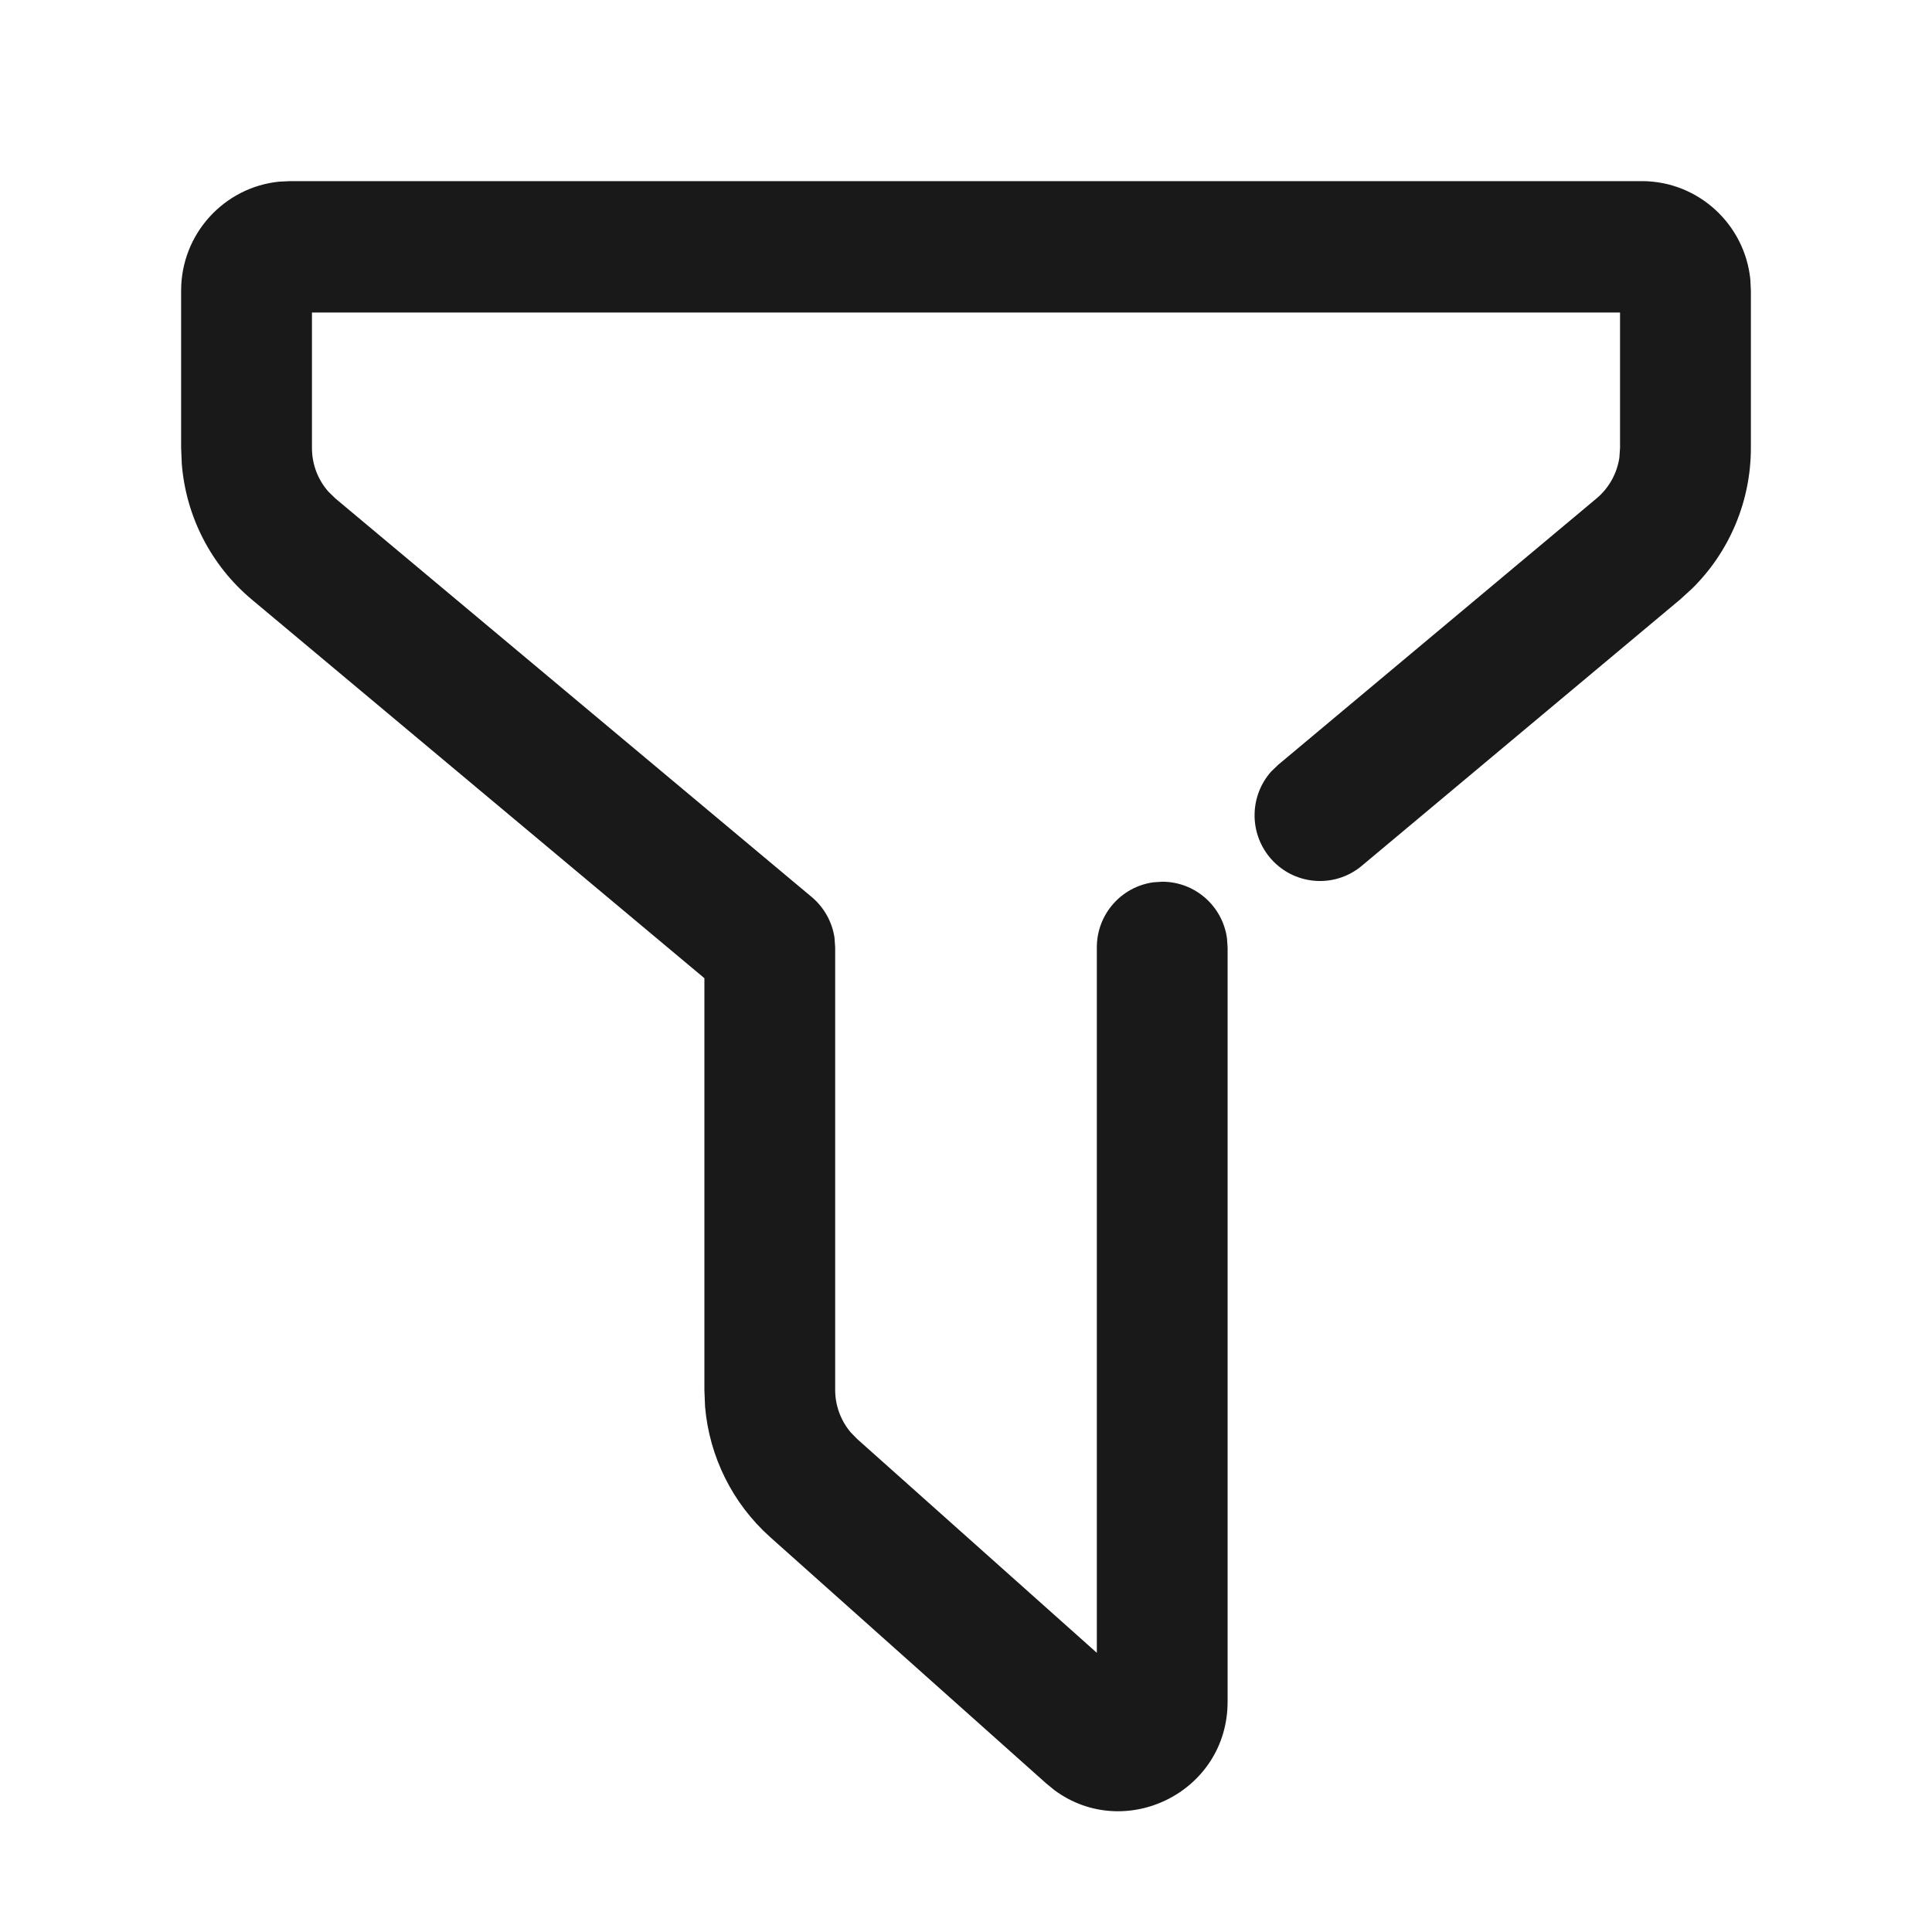 <?xml version="1.0" encoding="UTF-8"?>
<svg width="32px" height="32px" viewBox="0 0 32 32" version="1.1" xmlns="http://www.w3.org/2000/svg" xmlns:xlink="http://www.w3.org/1999/xlink">
    <!-- Generator: Sketch 60.1 (88133) - https://sketch.com -->
    <title>icon / func / FuncIcon_3</title>
    <desc>Created with Sketch.</desc>
    <defs>
        <rect id="path-1" x="0" y="0" width="32" height="32"></rect>
    </defs>
    <g id="icon-/-func-/-FuncIcon_3" stroke="none" stroke-width="1" fill="none" fill-rule="evenodd">
        <g id="编组">
            <mask id="mask-2" fill="white">
                <use xlink:href="#path-1"></use>
            </mask>
            <g id="蒙版"></g>
            <path d="M27.194,3 C28.128,3 28.898,3.714 28.991,4.628 L29,4.813 L29,7.42 C29,8.301 28.646,9.14 28.024,9.751 L27.83,9.928 L22.556,14.34 C22.097,14.725 21.414,14.662 21.031,14.201 C20.683,13.781 20.702,13.176 21.054,12.78 L21.17,12.668 L26.443,8.256 C26.649,8.084 26.783,7.842 26.822,7.579 L26.833,7.42 L26.833,5.176 L5.167,5.176 L5.167,7.42 C5.167,7.69 5.265,7.947 5.441,8.145 L5.555,8.256 L13.443,14.856 C13.649,15.028 13.783,15.269 13.822,15.532 L13.833,15.691 L13.833,23.021 C13.833,23.279 13.925,23.528 14.089,23.723 L14.196,23.833 L18.167,27.376 L18.167,15.691 C18.167,15.141 18.574,14.686 19.103,14.614 L19.25,14.604 C19.798,14.604 20.252,15.013 20.323,15.544 L20.333,15.691 L20.333,28.184 C20.333,29.688 18.631,30.513 17.464,29.65 L17.327,29.538 L12.756,25.459 C12.132,24.901 11.749,24.127 11.678,23.298 L11.667,23.021 L11.667,16.202 L4.168,9.928 C3.495,9.364 3.08,8.554 3.011,7.683 L3,7.42 L3,4.813 C3,3.875 3.711,3.102 4.621,3.009 L4.806,3 L27.194,3 Z" id="Stroke-1" fill="#191919" mask="url(#mask-2)"></path>
        </g>
    </g>
</svg>